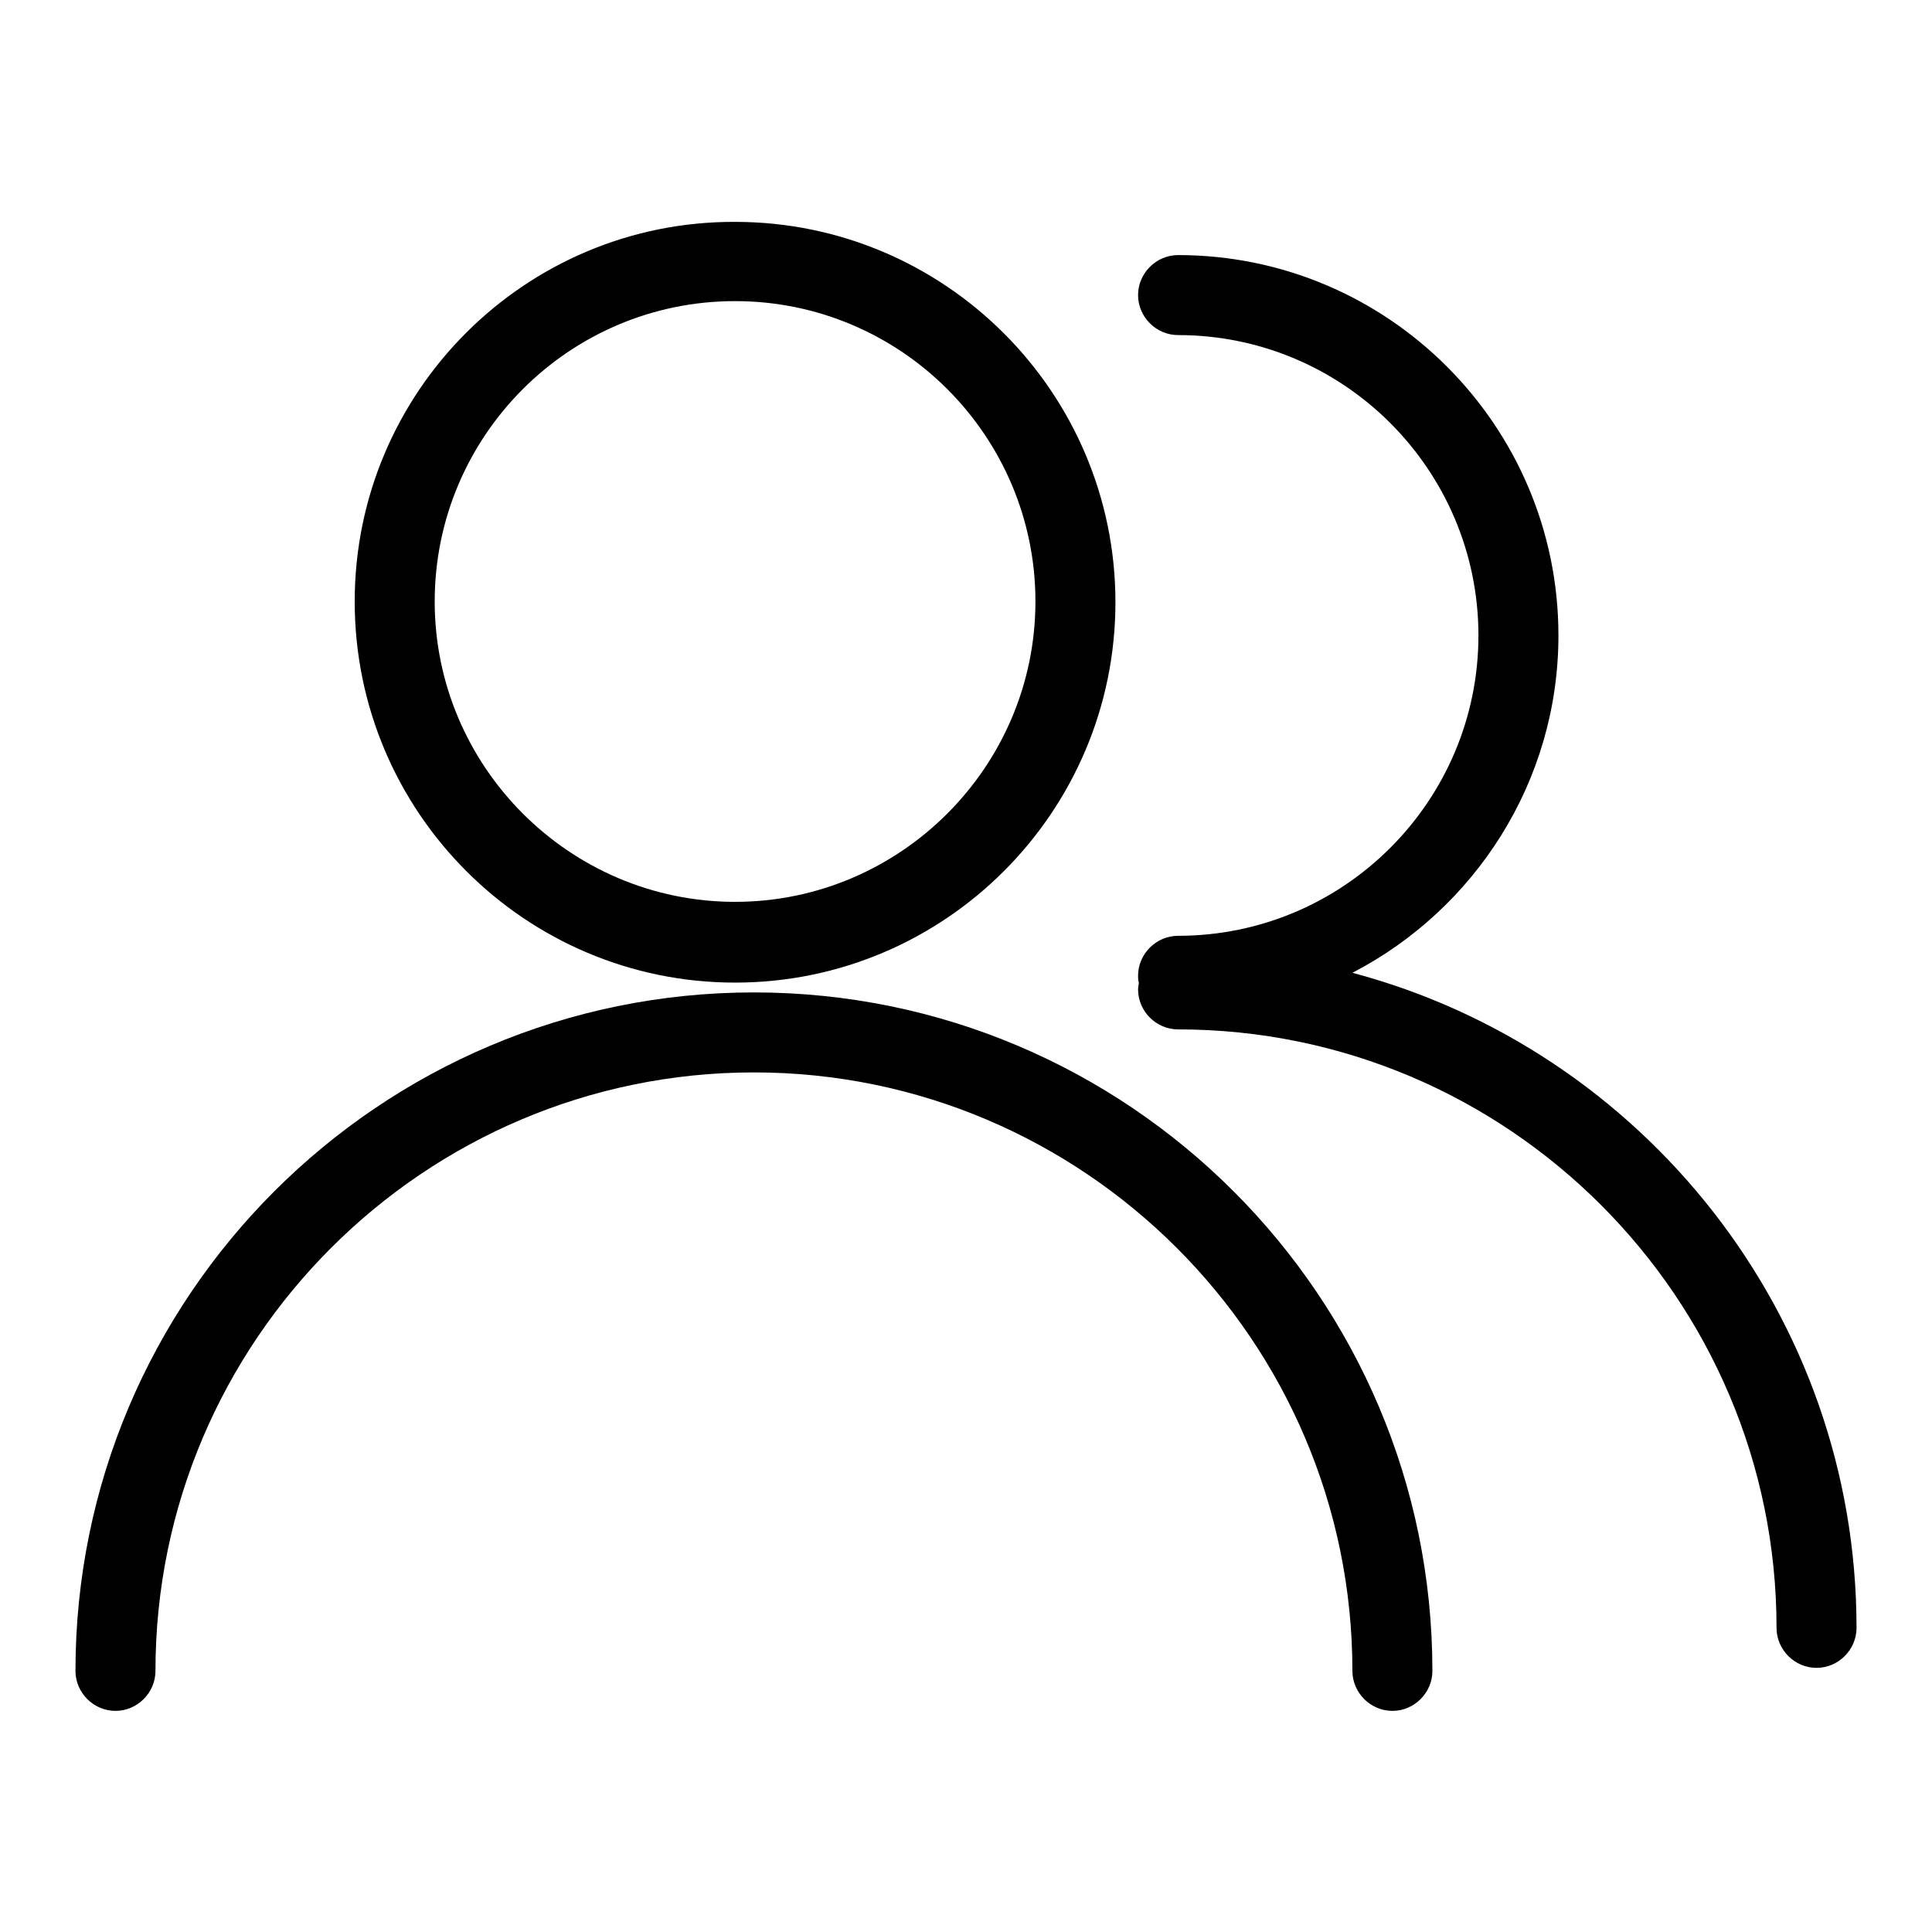 <?xml version="1.0" encoding="utf-8"?>
<!-- Svg Vector Icons : http://www.onlinewebfonts.com/icon -->
<!DOCTYPE svg PUBLIC "-//W3C//DTD SVG 1.1//EN" "http://www.w3.org/Graphics/SVG/1.1/DTD/svg11.dtd">
<svg version="1.1" xmlns="http://www.w3.org/2000/svg" xmlns:xlink="http://www.w3.org/1999/xlink" x="0px" y="0px" viewBox="0 0 256 256" enable-background="new 0 0 256 256" xml:space="preserve">
<g><g><path fill="#000000" d="M97.4,130.2c27.8,0,50.4-22.6,50.4-50.4c0-27.8-22.6-50.4-50.4-50.4C69.6,29.3,47,51.9,47,79.7C47,107.6,69.6,130.2,97.4,130.2z M97.4,39.9c22,0,39.8,17.9,39.8,39.8s-17.9,39.8-39.8,39.8s-39.8-17.9-39.8-39.8S75.4,39.9,97.4,39.9z"/><path fill="#000000" d="M99.9,131.5c-49.6,0-89.9,40.3-89.9,89.9c0,2.9,2.4,5.3,5.3,5.3s5.3-2.4,5.3-5.3c0-43.7,35.6-79.3,79.3-79.3c43.7,0,79.3,35.6,79.3,79.3c0,2.9,2.4,5.3,5.3,5.3c2.9,0,5.3-2.4,5.3-5.3C189.8,171.8,149.5,131.5,99.9,131.5z"/><path fill="#000000" d="M179.2,128.9c16.2-8.4,27.3-25.3,27.3-44.7c0-27.8-22.6-50.4-50.4-50.4c-2.9,0-5.3,2.4-5.3,5.3s2.4,5.3,5.3,5.3c22,0,39.8,17.9,39.8,39.8S178.1,124,156.1,124c-2.9,0-5.3,2.4-5.3,5.3c0,0.3,0,0.6,0.1,0.9c0,0.3-0.1,0.6-0.1,0.9c0,2.9,2.4,5.3,5.3,5.3c43.7,0,79.3,35.6,79.3,79.3c0,2.9,2.4,5.3,5.3,5.3c2.9,0,5.3-2.4,5.3-5.3C246,174.2,217.6,139.1,179.2,128.9z"/></g></g>
</svg>